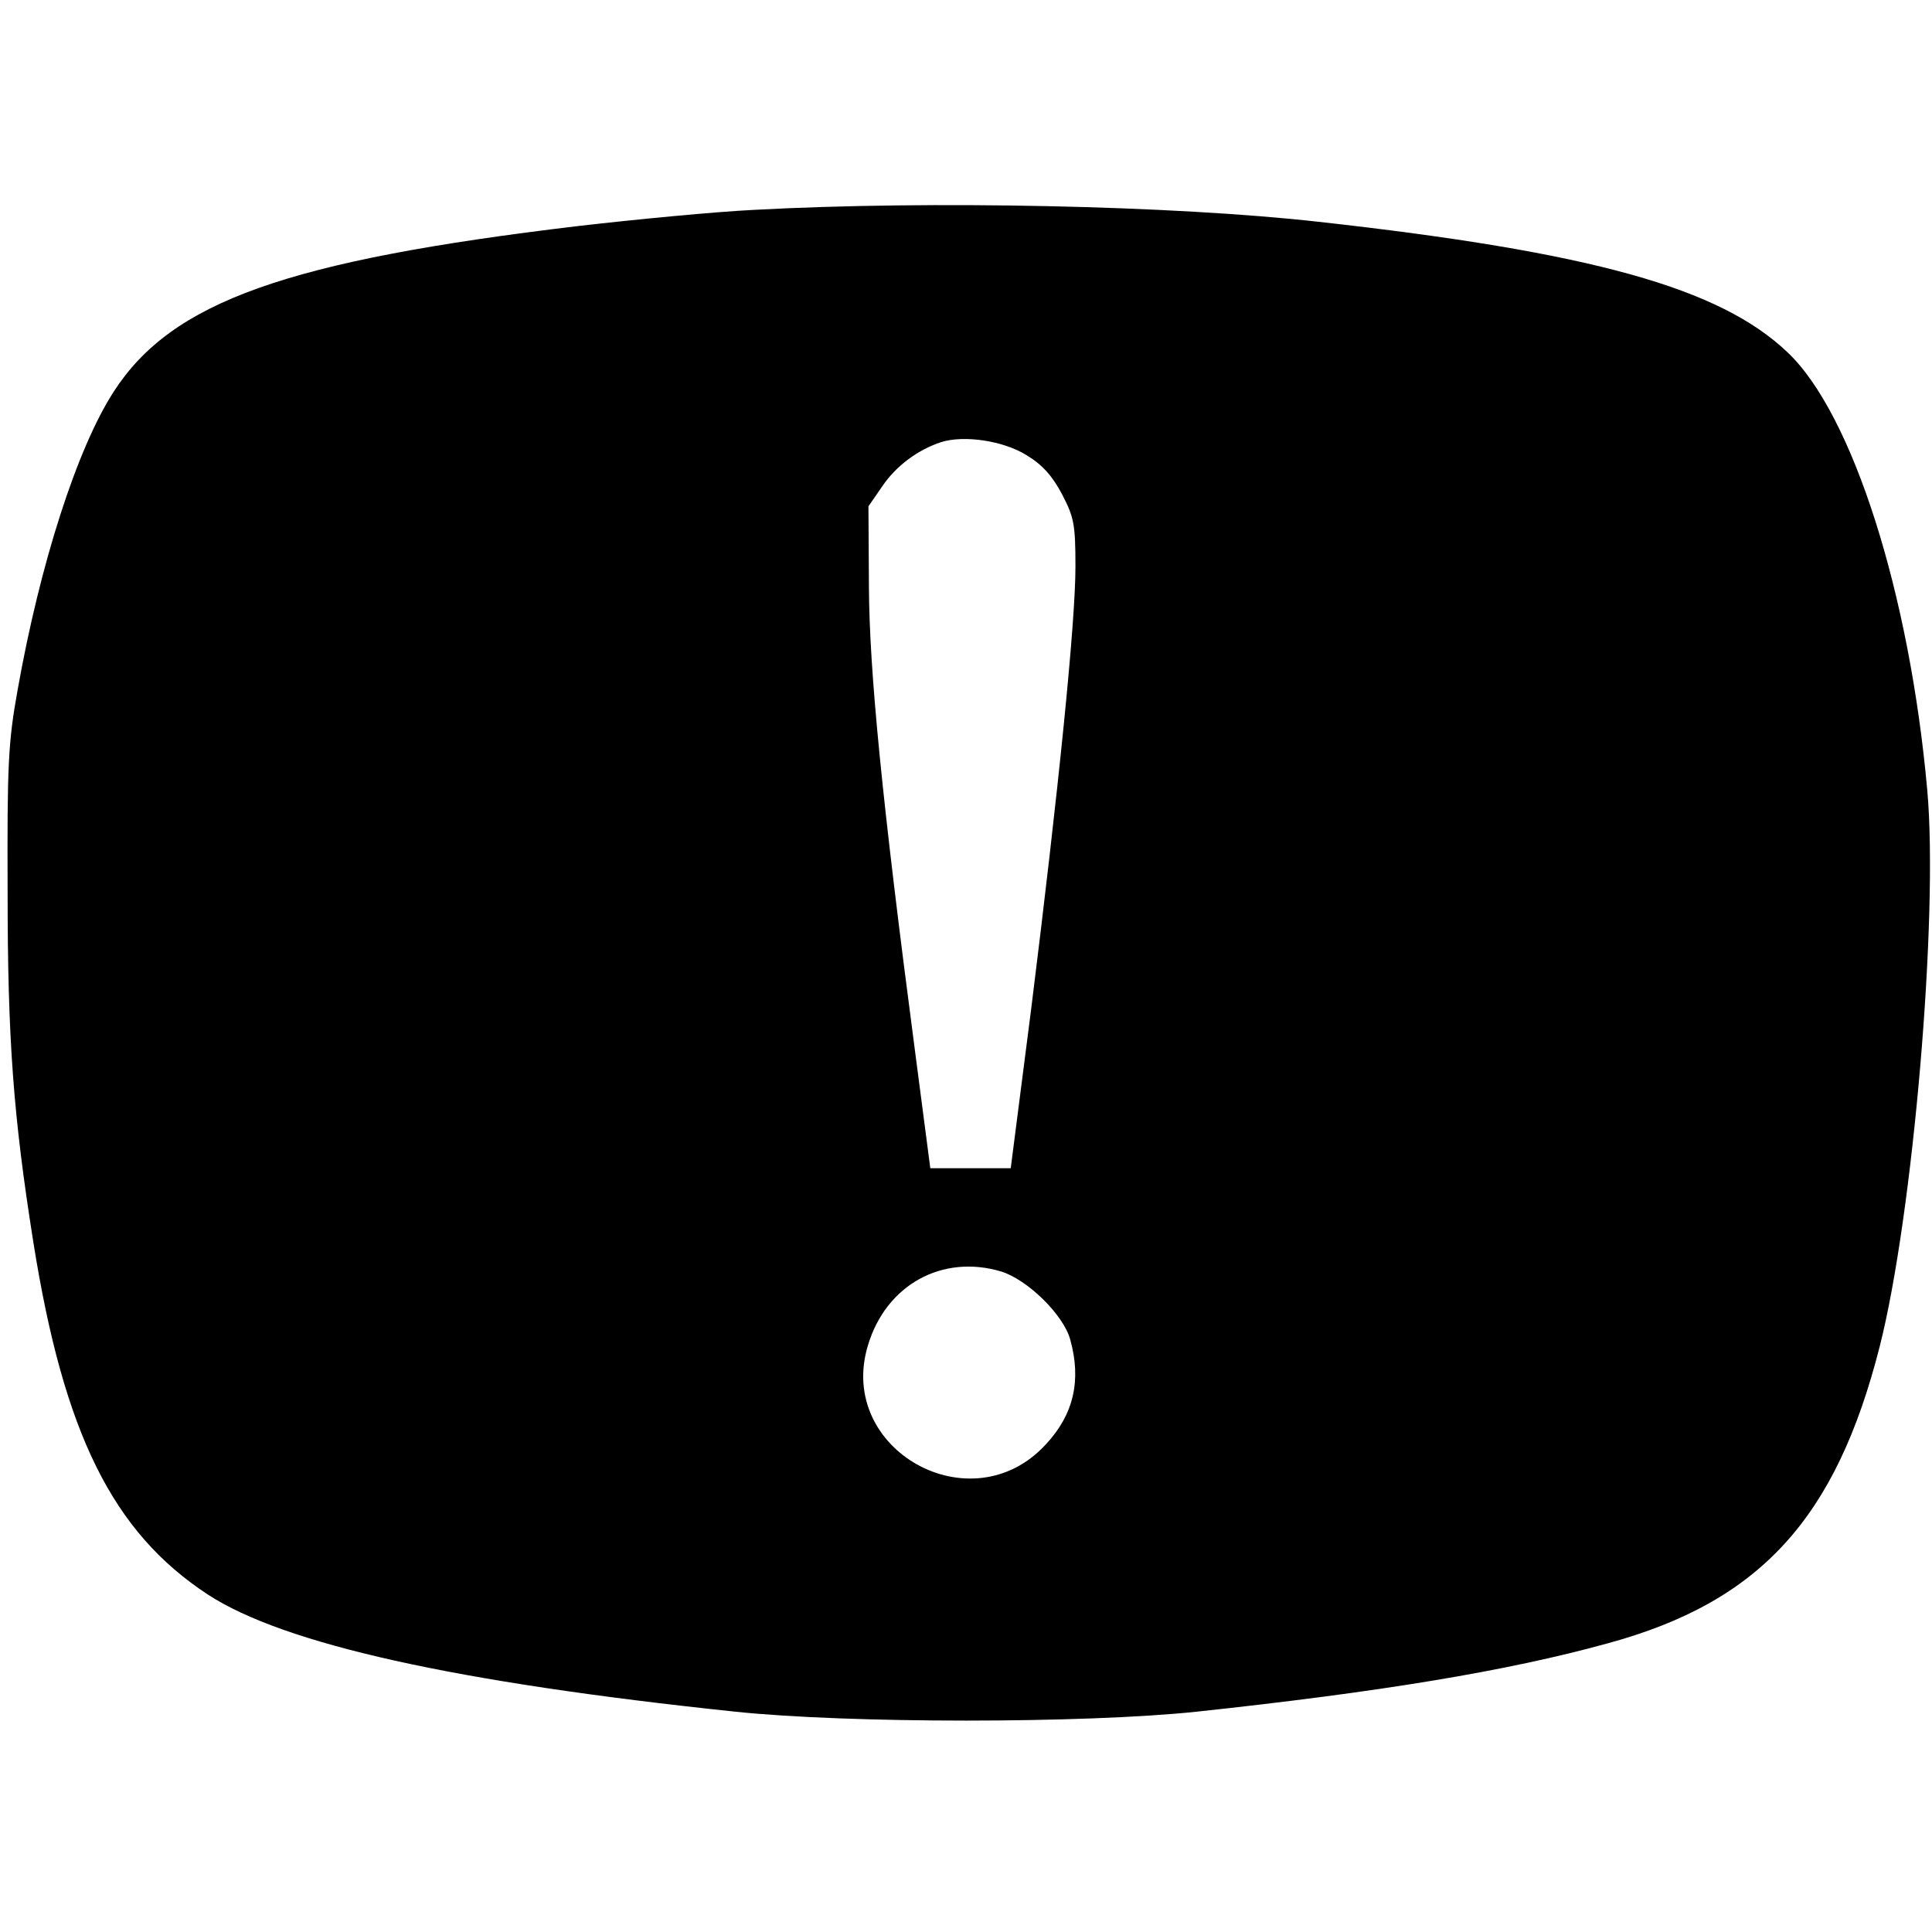 <?xml version="1.0" standalone="no"?>
<!DOCTYPE svg PUBLIC "-//W3C//DTD SVG 20010904//EN"
 "http://www.w3.org/TR/2001/REC-SVG-20010904/DTD/svg10.dtd">
<svg version="1.0" xmlns="http://www.w3.org/2000/svg"
 width="406pt" height="406pt" viewBox="0 0 406 406"
 preserveAspectRatio="xMidYMid meet">
<g transform="translate(0,406) scale(0.1,-0.1)"
fill="#000000" stroke="none">
<path d="M1585 3619 c-82 -4 -249 -20 -370 -34 -613 -73 -854 -159 -976 -348
-77 -119 -155 -362 -202 -627 -20 -111 -22 -158 -21 -425 0 -310 12 -470 54
-735 64 -403 167 -610 367 -741 160 -104 518 -184 1108 -246 238 -25 733 -25
970 0 382 41 652 85 865 144 318 87 478 261 570 623 70 275 124 905 100 1170
-37 413 -157 791 -294 920 -142 135 -410 210 -986 274 -304 34 -814 45 -1185
25z m573 -516 c33 -20 54 -44 74 -82 25 -48 28 -63 28 -152 0 -119 -36 -472
-93 -929 l-43 -335 -84 0 -85 0 -32 245 c-70 532 -96 800 -97 976 l-1 170 29
42 c29 43 75 77 124 93 48 15 131 3 180 -28z m-54 -1715 c55 -17 131 -91 145
-143 24 -86 7 -158 -51 -220 -156 -171 -441 -12 -374 208 38 127 156 192 280
155z"/>
</g>
</svg>
